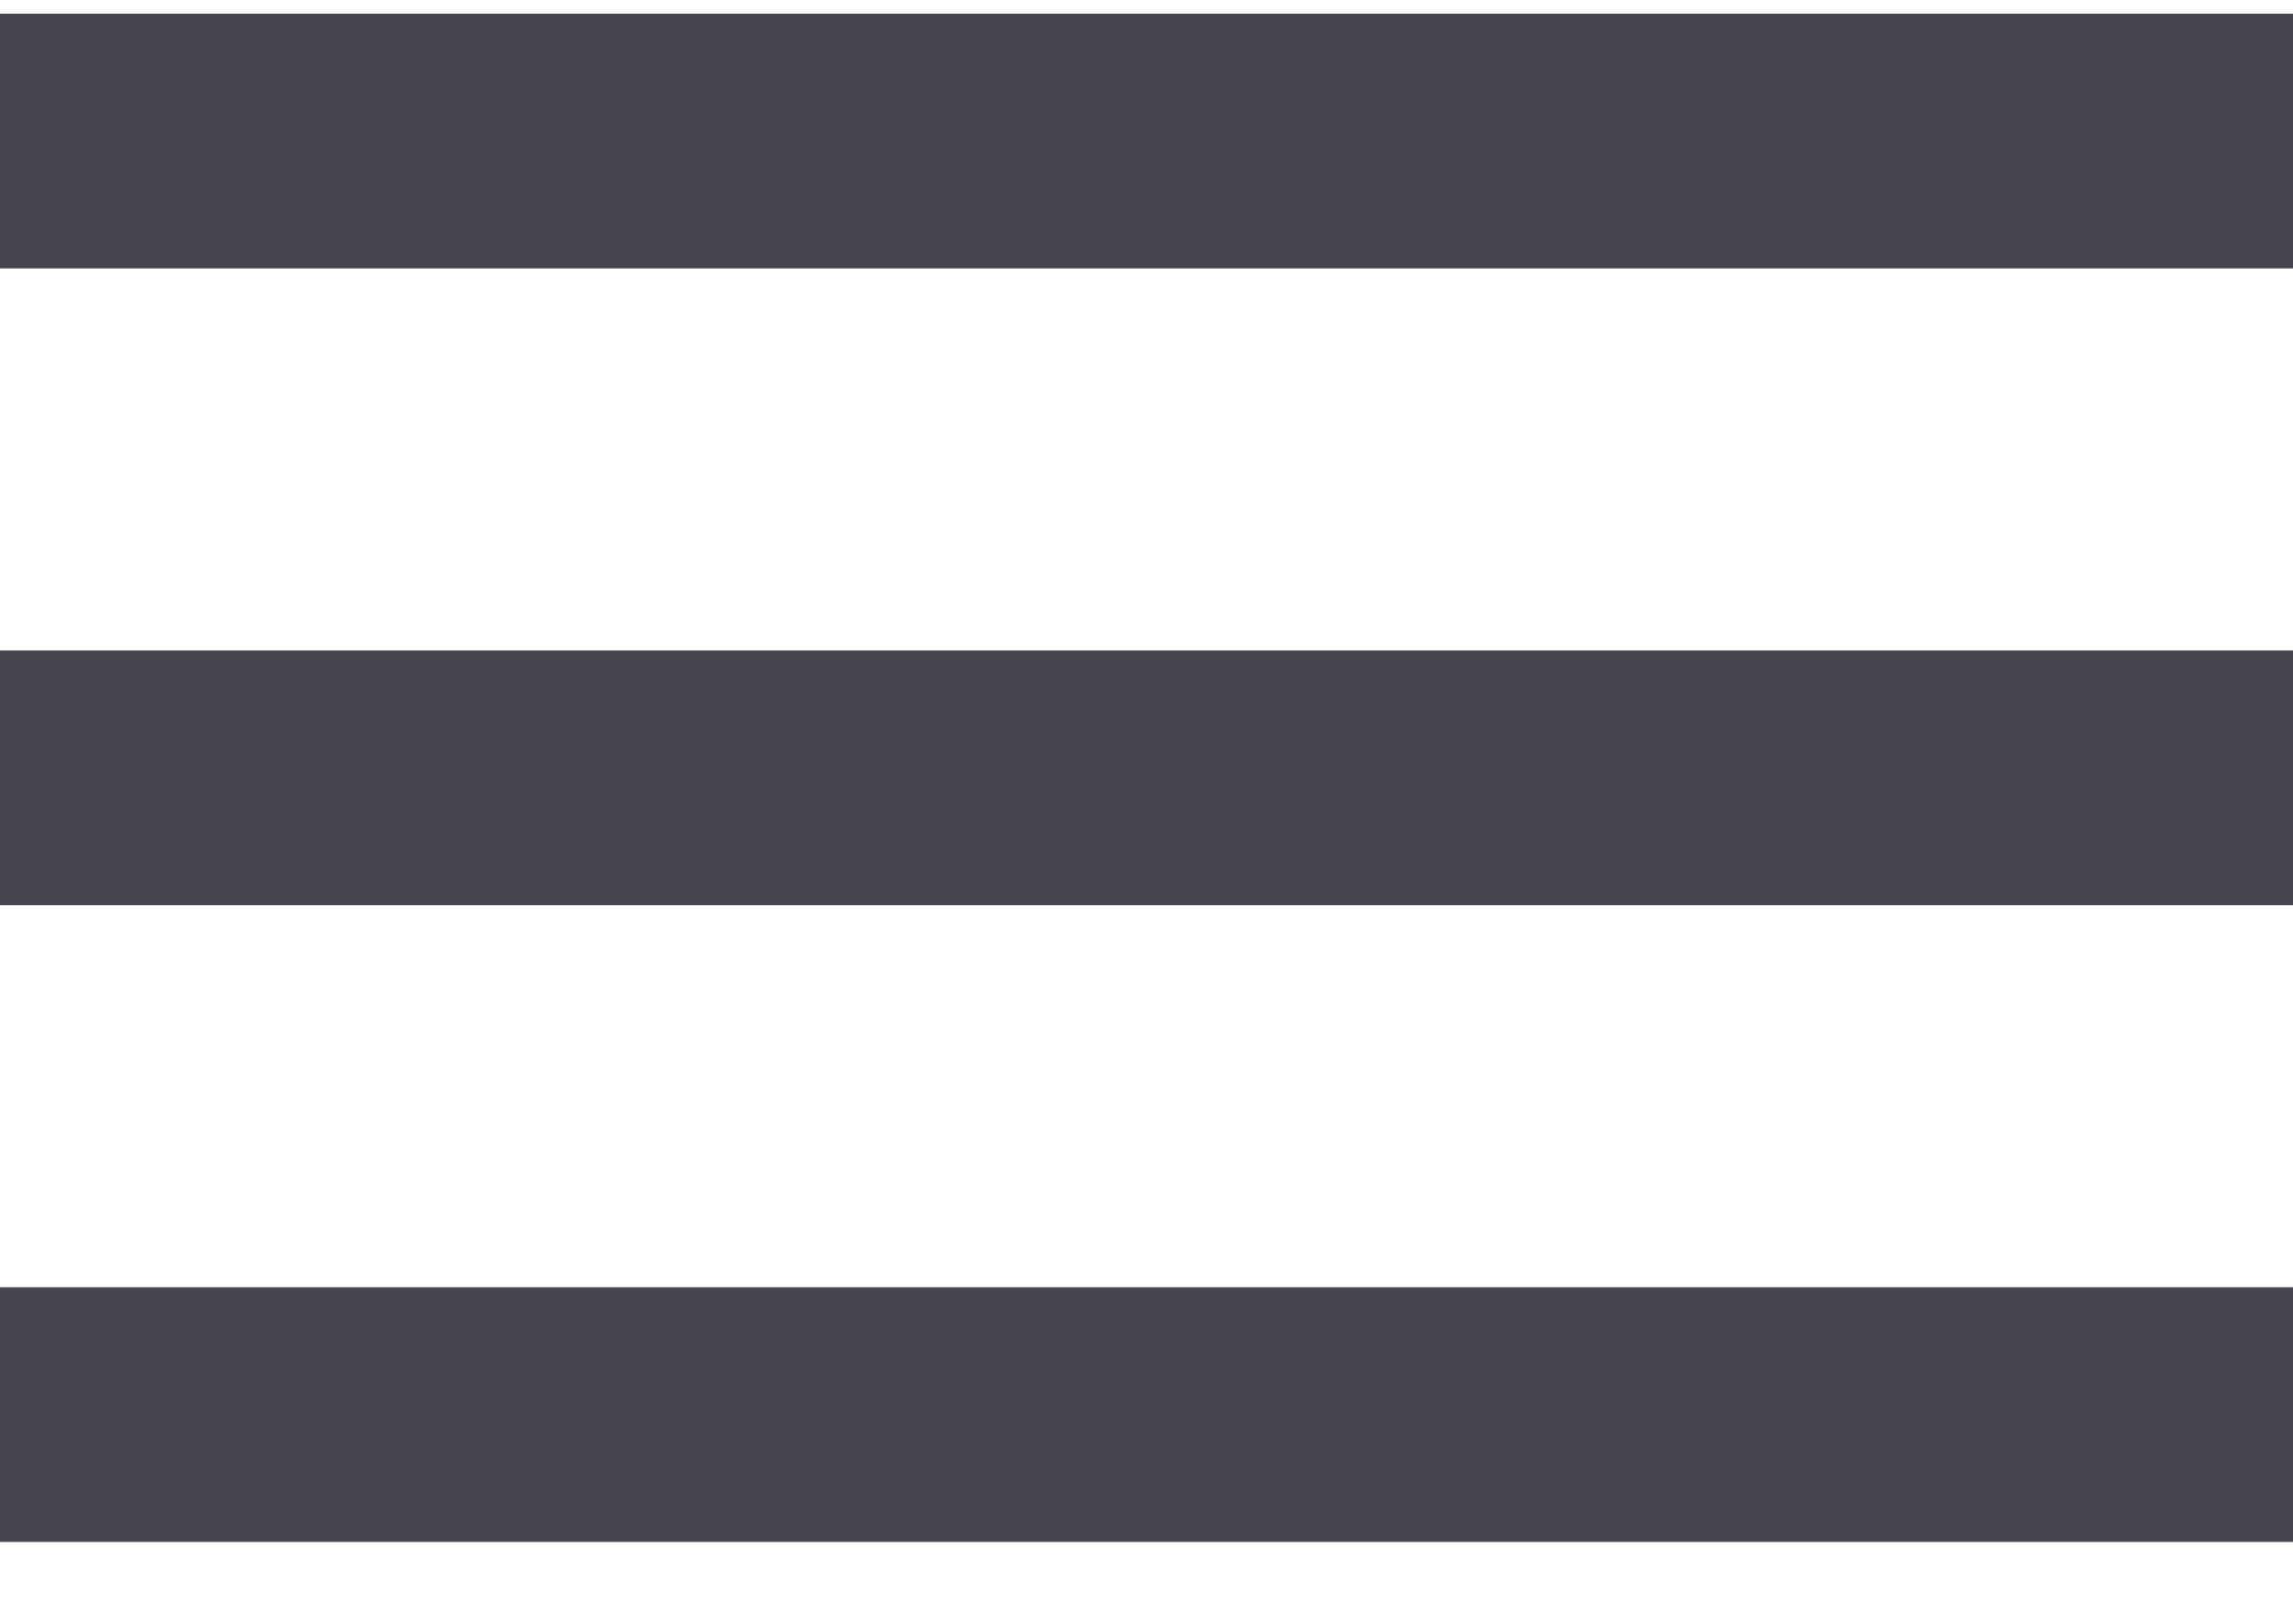 <svg width="24" height="17" viewBox="0 0 24 17" fill="none" xmlns="http://www.w3.org/2000/svg">
<path d="M0 16.143V13.476H24V16.143H0ZM0 9.477V6.81H24V9.477H0ZM0 2.81V0.143H24V2.81H0Z" fill="#49454F"/>
</svg>
